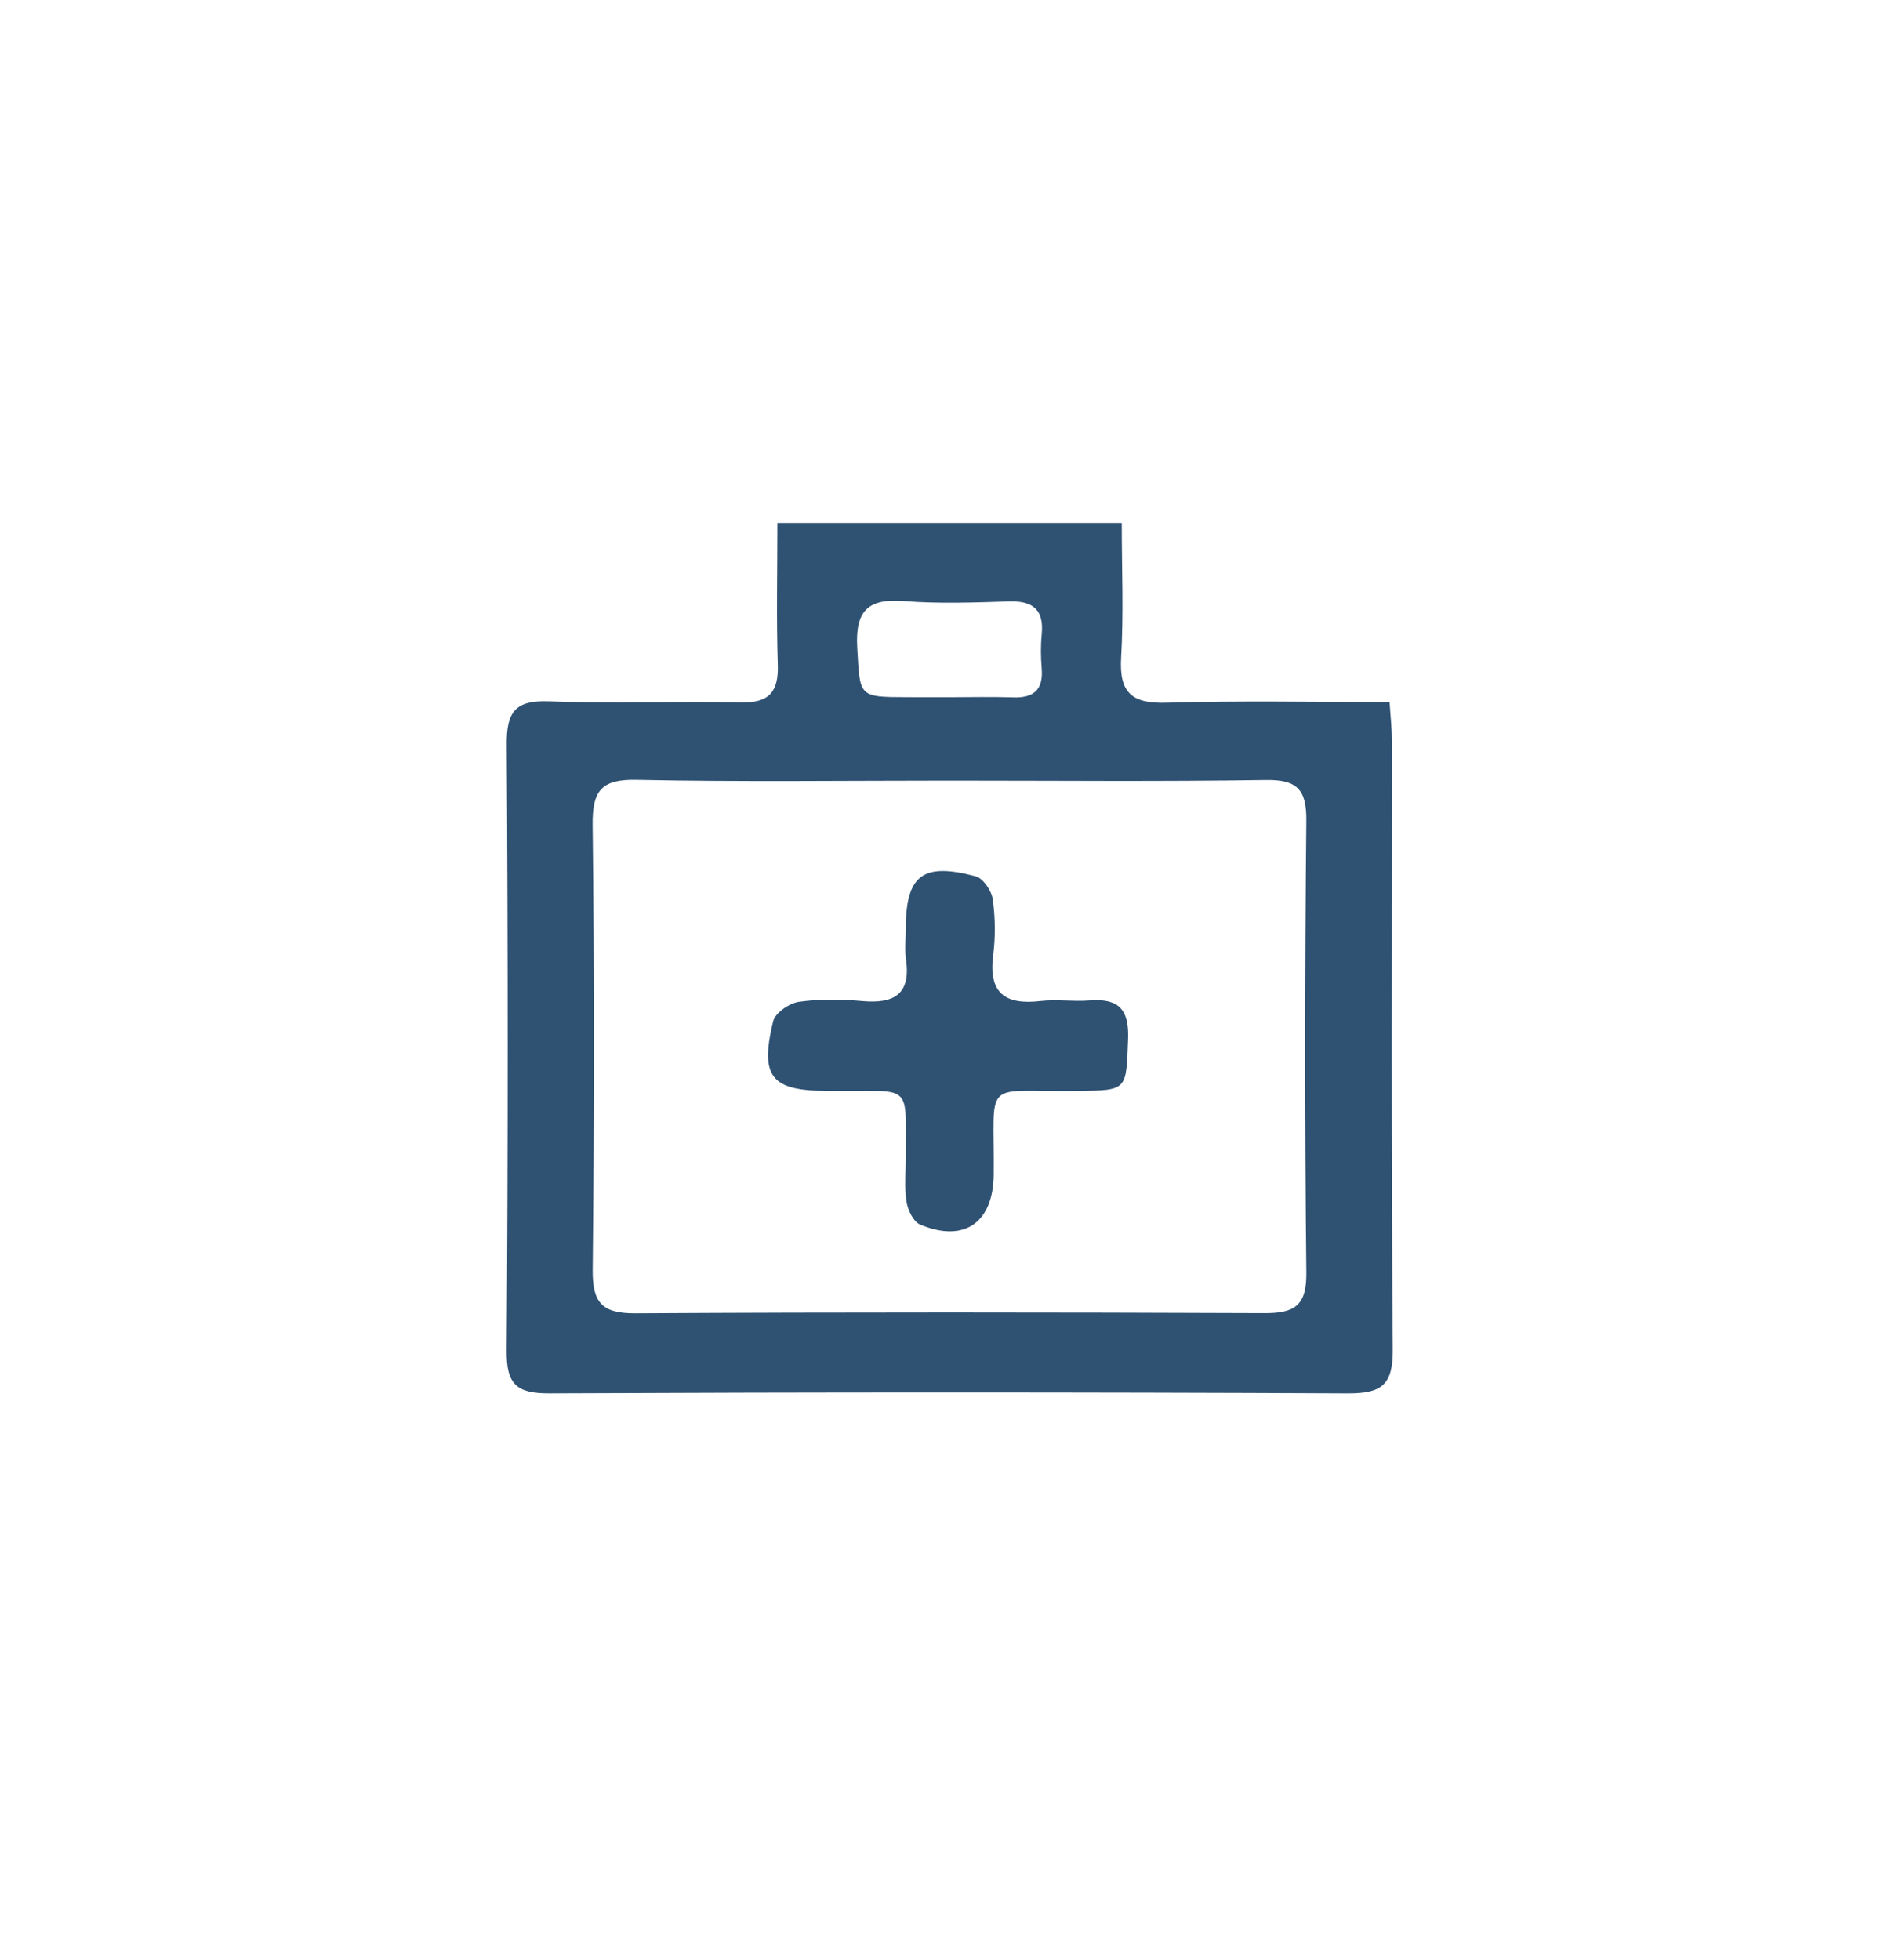 <?xml version="1.0" encoding="iso-8859-1"?>
<!-- Generator: Adobe Illustrator 19.0.0, SVG Export Plug-In . SVG Version: 6.00 Build 0)  -->
<svg version="1.1" id="Layer_1" xmlns="http://www.w3.org/2000/svg" xmlns:xlink="http://www.w3.org/1999/xlink" x="0px" y="0px"
	 viewBox="0 0 225 234" style="enable-background:new 0 0 225 234;" xml:space="preserve">
<g>
	<path style="fill:#2F5273;" d="M92.838,62.44c14.005,0,27.175,0,41.129,0c0,5.431,0.234,10.769-0.074,16.075
		c-0.244,4.194,1.273,5.506,5.409,5.382c8.795-0.264,17.604-0.081,26.651-0.081c0.116,1.809,0.272,3.117,0.273,4.425
		c0.015,24.284-0.091,48.568,0.108,72.85c0.035,4.256-1.314,5.284-5.378,5.265c-31.778-0.148-63.557-0.145-95.335-0.002
		c-3.92,0.018-5.143-1.062-5.115-5.057c0.17-24.133,0.16-48.267,0.008-72.4c-0.024-3.864,0.969-5.322,5.03-5.166
		c7.633,0.295,15.289-0.025,22.93,0.135c3.353,0.07,4.518-1.228,4.414-4.504C92.712,73.861,92.838,68.352,92.838,62.44z
		 M113.368,93.195c-12.449,0-24.902,0.166-37.346-0.092c-4.242-0.088-5.294,1.324-5.246,5.407
		c0.209,17.696,0.193,35.398,0.006,53.095c-0.041,3.925,1.124,5.214,5.087,5.191c25.048-0.142,50.097-0.119,75.145-0.019
		c3.546,0.014,5.041-0.869,4.999-4.795c-0.19-17.997-0.176-35.998-0.002-53.995c0.036-3.752-1.106-4.922-4.848-4.864
		C138.569,93.317,125.967,93.196,113.368,93.195z M113.366,83.24c2.546,0,5.094-0.068,7.637,0.019
		c2.477,0.085,3.61-0.935,3.401-3.466c-0.111-1.339-0.127-2.705,0.003-4.04c0.287-2.943-1.014-4.038-3.896-3.949
		c-4.189,0.13-8.406,0.287-12.573-0.04c-4.355-0.342-5.809,1.226-5.559,5.578c0.338,5.868,0.078,5.883,6.045,5.893
		C110.071,83.239,111.719,83.237,113.366,83.24z"/>
	<path style="fill:#2F5273;" d="M108.176,138.064c-0.035-8.584,0.834-7.8-7.623-7.83c-0.6-0.002-1.199-0.001-1.799-0.001
		c-6.641-0.004-8.031-1.667-6.422-8.299c0.242-0.999,1.917-2.162,3.062-2.327c2.498-0.36,5.097-0.314,7.625-0.092
		c3.78,0.332,5.774-0.835,5.18-4.972c-0.169-1.175-0.027-2.395-0.027-3.594c-0.001-6.444,1.974-8.027,8.349-6.328
		c0.888,0.237,1.893,1.71,2.036,2.725c0.311,2.205,0.334,4.514,0.052,6.726c-0.578,4.533,1.464,5.922,5.661,5.434
		c1.923-0.223,3.903,0.085,5.84-0.066c3.464-0.27,4.755,1.025,4.612,4.653c-0.243,6.125-0.02,6.08-6.111,6.151
		c-11.521,0.135-9.818-1.663-9.937,10.021c-0.058,5.693-3.512,8.145-8.786,5.932c-0.809-0.34-1.483-1.747-1.633-2.748
		C107.99,141.69,108.18,139.863,108.176,138.064z"/>
</g>
</svg>
